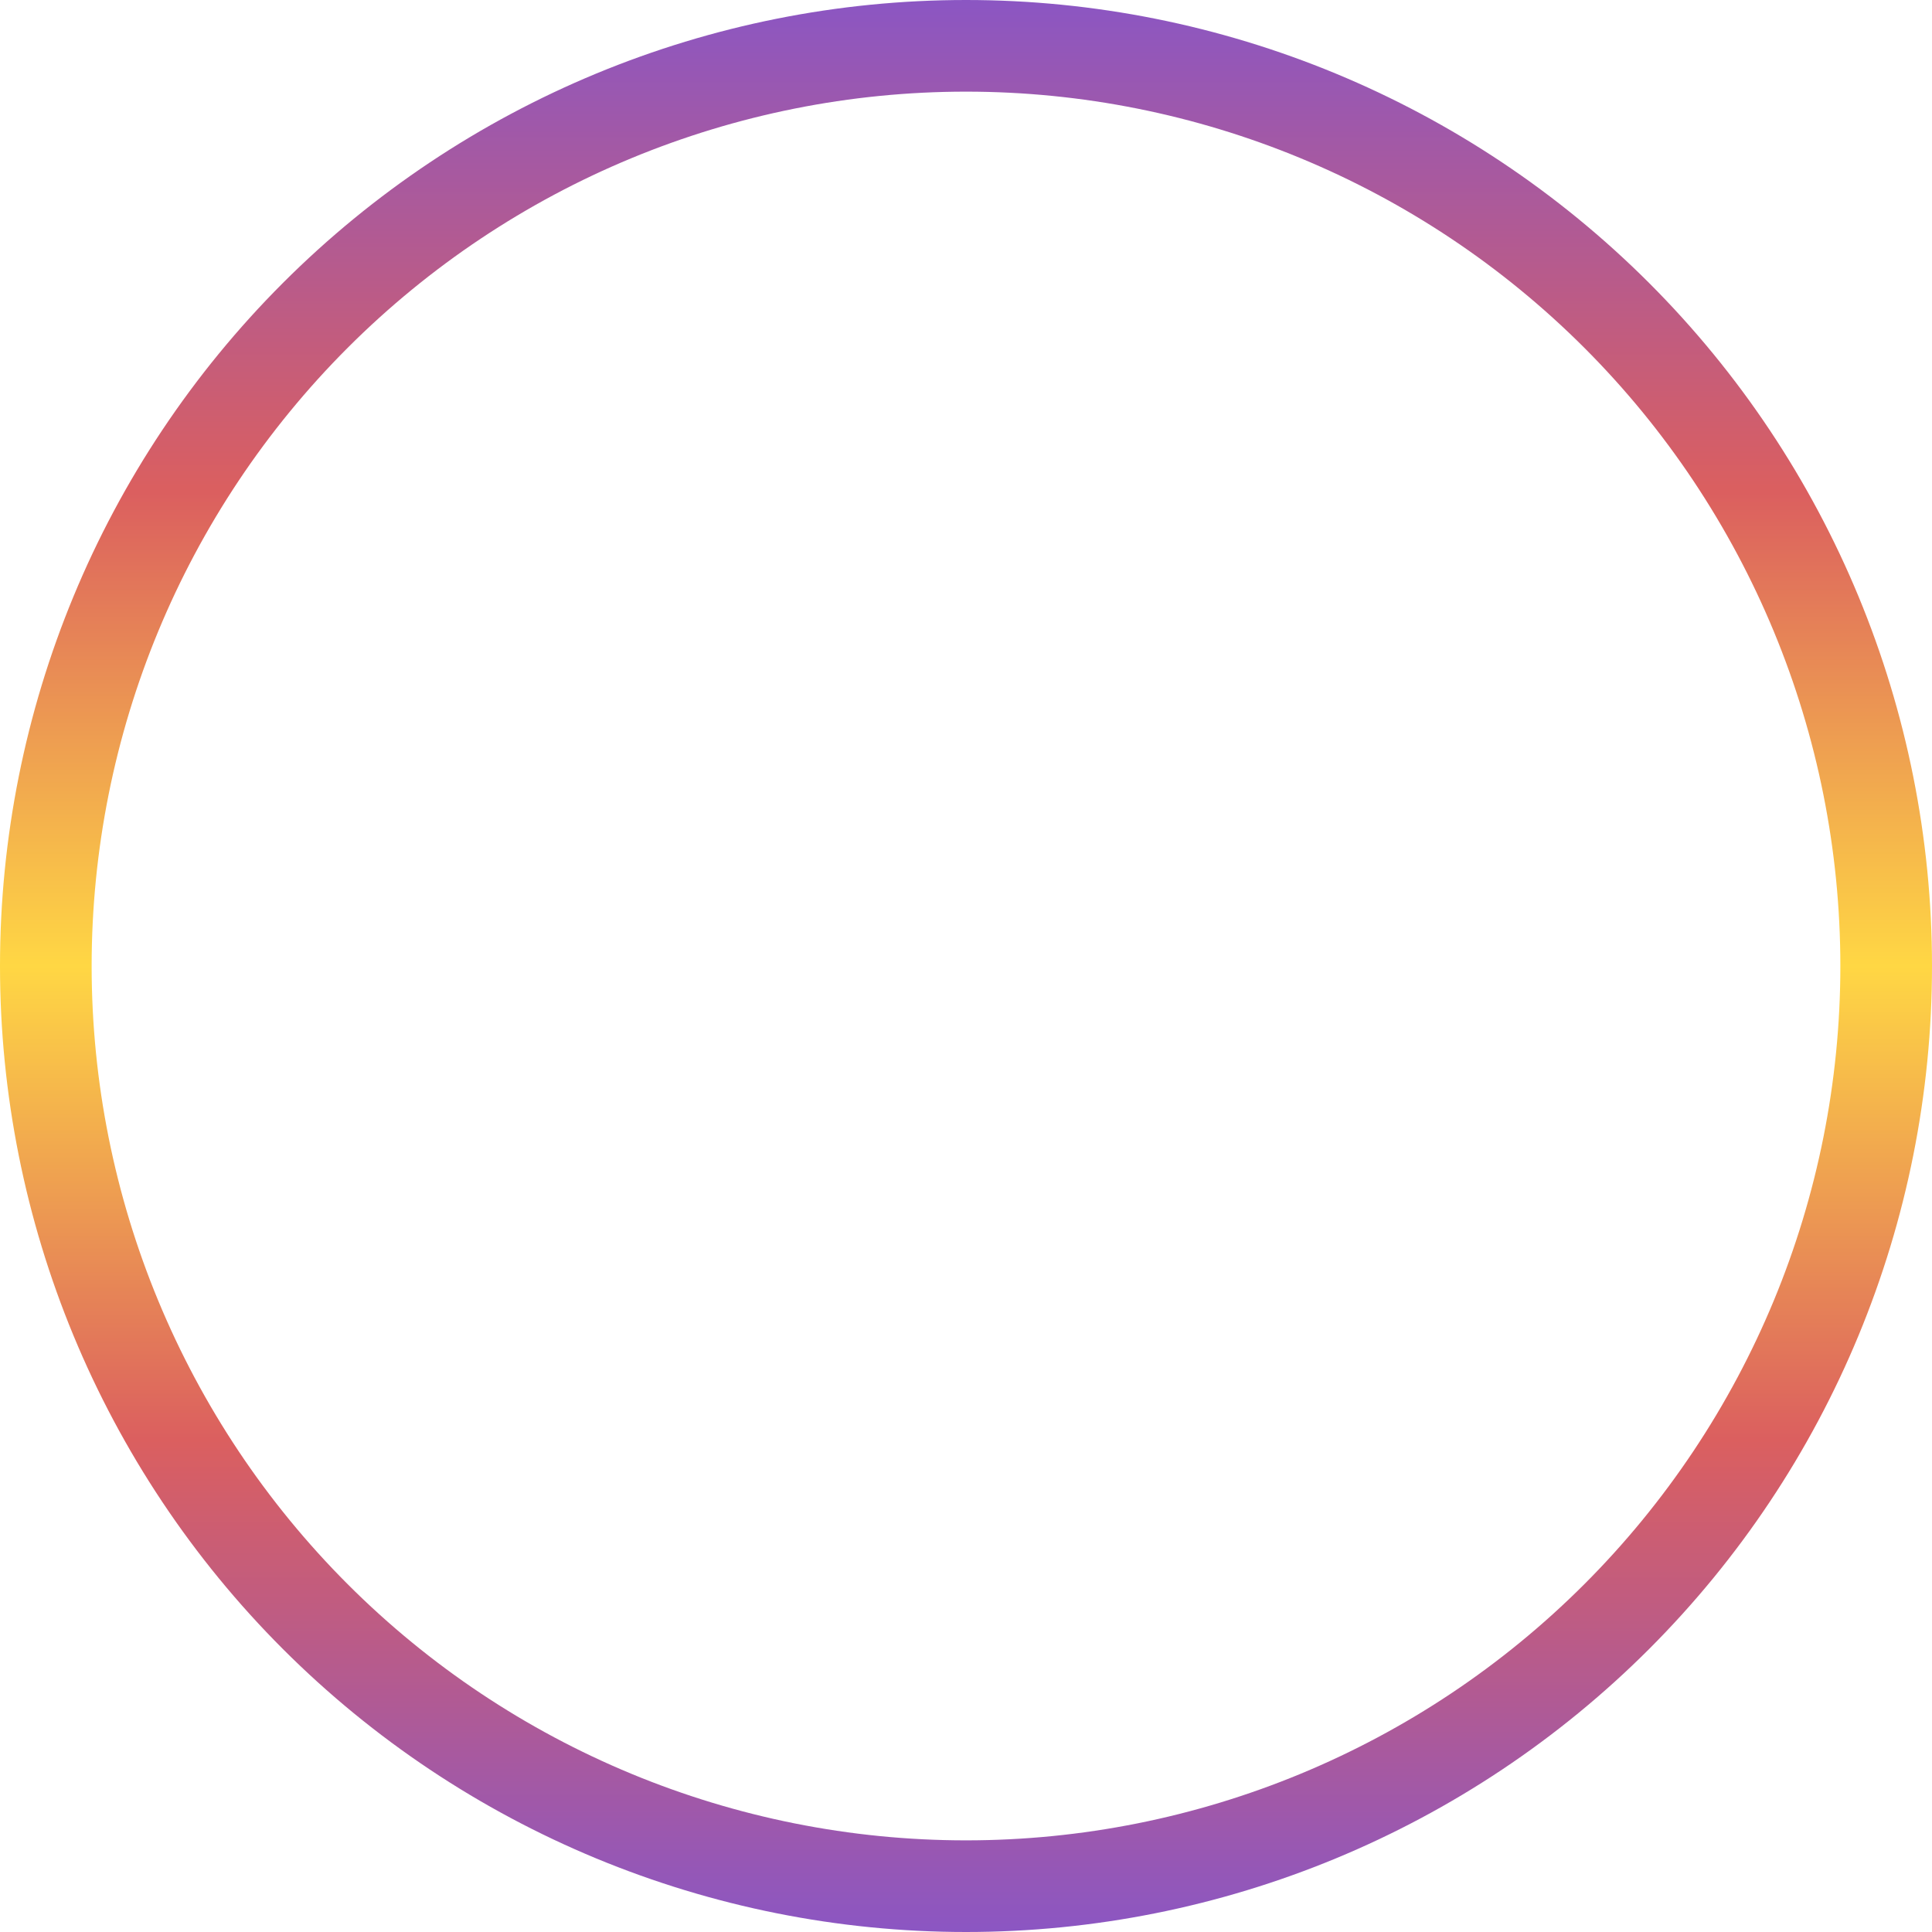 <svg width="900" height="900" viewBox="0 0 900 900" fill="none" xmlns="http://www.w3.org/2000/svg">
<path d="M900 450C900 569.347 852.589 683.807 768.198 768.198C683.807 852.589 569.347 900 450 900C330.653 900 216.193 852.59 131.802 768.198C47.411 683.807 1.8021e-05 569.348 0 450L42.691 450C42.691 558.025 85.604 661.626 161.989 738.011C238.374 814.396 341.975 857.309 450 857.309C558.025 857.309 661.626 814.396 738.011 738.011C814.396 661.626 857.309 558.025 857.309 450L900 450Z" fill="url(#paint0_linear_54_22)"/>
<path d="M0 450C0 330.653 47.411 216.193 131.802 131.802C216.193 47.411 330.653 9.01048e-06 450 0C569.347 -9.01048e-06 683.807 47.411 768.198 131.802C852.589 216.193 900 330.653 900 450L857.309 450C857.309 341.975 814.396 238.374 738.011 161.989C661.626 85.604 558.025 42.691 450 42.691C341.975 42.691 238.374 85.604 161.989 161.989C85.604 238.374 42.691 341.975 42.691 450L0 450Z" fill="url(#paint1_linear_54_22)"/>
<defs>
<linearGradient id="paint0_linear_54_22" x1="450" y1="6.10352e-05" x2="450" y2="900" gradientUnits="userSpaceOnUse">
<stop stop-color="#8B56C3"/>
<stop offset="0.25" stop-color="#DB5F5F"/>
<stop offset="0.5" stop-color="#FFD744"/>
<stop offset="0.745" stop-color="#DB5F5F"/>
<stop offset="1" stop-color="#8B56C3"/>
</linearGradient>
<linearGradient id="paint1_linear_54_22" x1="450" y1="900" x2="450" y2="0" gradientUnits="userSpaceOnUse">
<stop stop-color="#8B56C3"/>
<stop offset="0.25" stop-color="#DB5F5F"/>
<stop offset="0.5" stop-color="#FFD744"/>
<stop offset="0.745" stop-color="#DB5F5F"/>
<stop offset="1" stop-color="#8B56C3"/>
</linearGradient>
</defs>
</svg>
